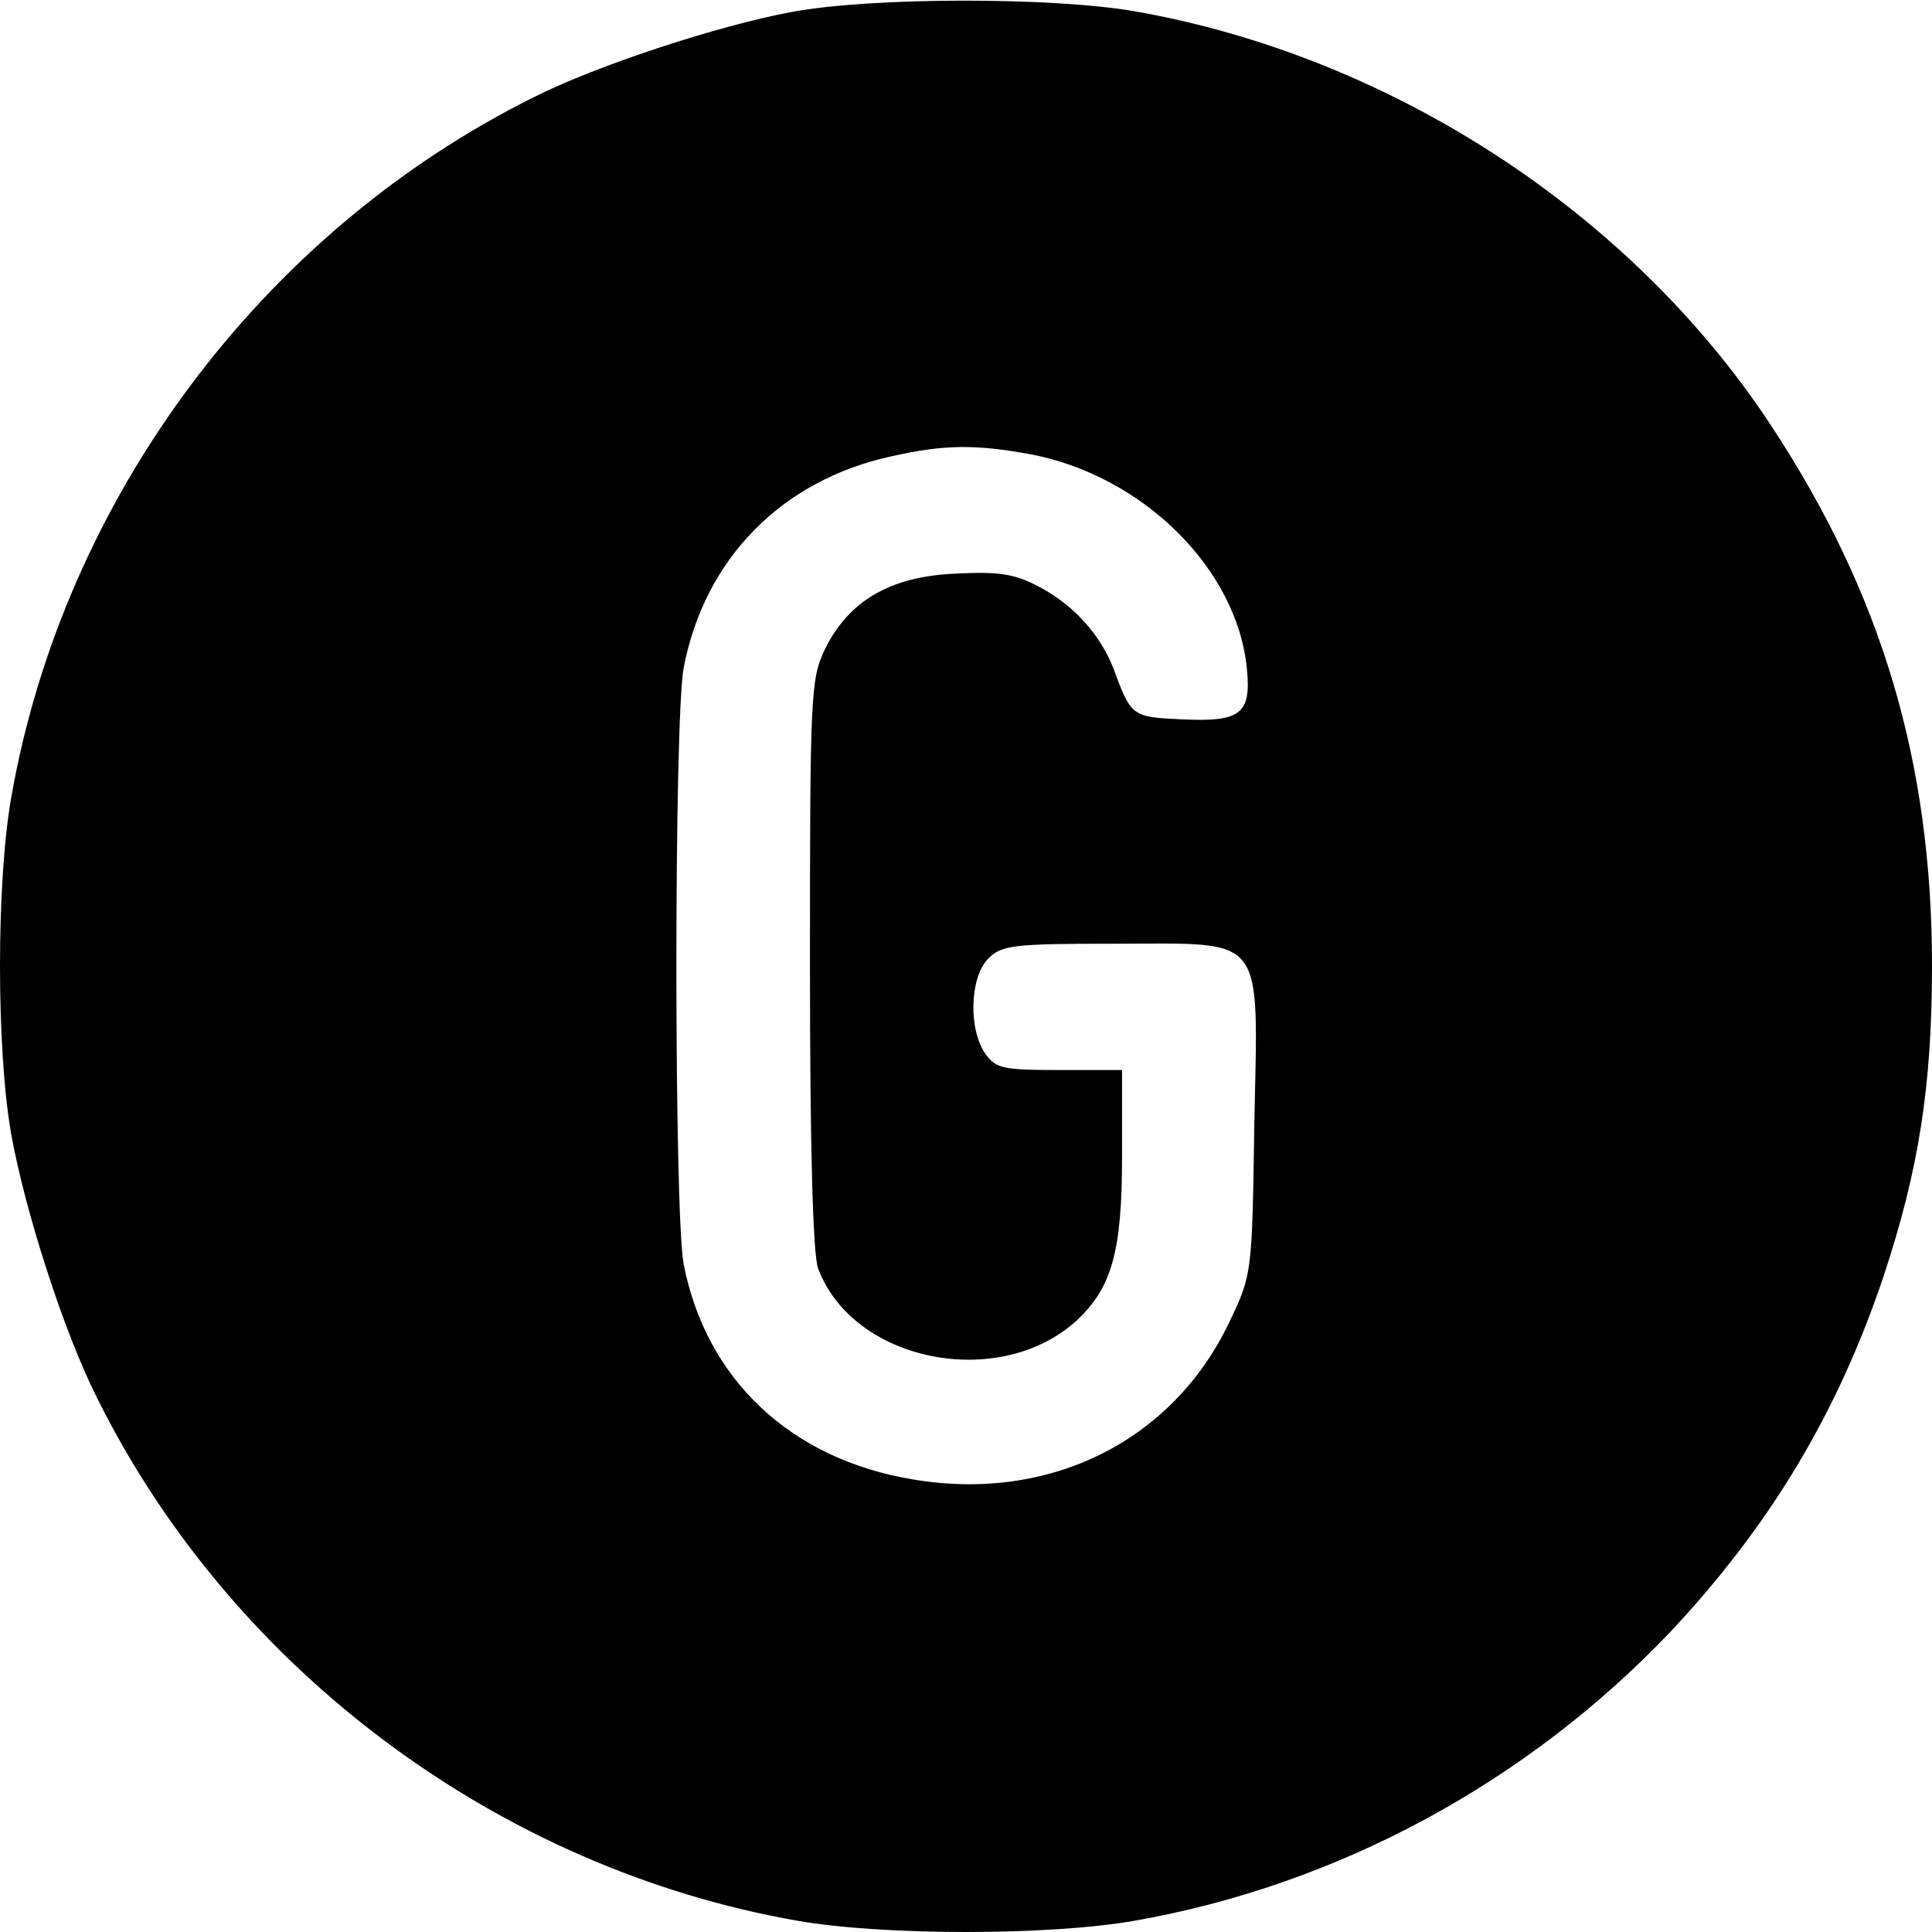 <?xml version="1.0" standalone="no"?>
<!DOCTYPE svg PUBLIC "-//W3C//DTD SVG 20010904//EN"
 "http://www.w3.org/TR/2001/REC-SVG-20010904/DTD/svg10.dtd">
<svg version="1.0" xmlns="http://www.w3.org/2000/svg"
 width="260pt" height="260pt" viewBox="0 0 260 260"
 preserveAspectRatio="xMidYMid meet">
<g transform="translate(0,260) scale(0.1,-0.1)"
fill="#000000" stroke="none">
<path d="M1066 2584 c-98 -18 -263 -72 -348 -115 -366 -182 -633 -541 -703
-943 -20 -115 -20 -337 0 -452 19 -105 71 -267 116 -356 182 -366 541 -633
943 -703 115 -20 337 -20 452 0 274 48 529 186 722 389 134 143 225 294 287
479 47 142 65 255 65 417 0 275 -68 502 -217 728 -189 287 -513 497 -857 557
-111 19 -352 19 -460 -1z m319 -595 c152 -28 280 -154 293 -289 6 -61 -8 -72
-89 -68 -65 3 -67 4 -90 67 -18 47 -55 88 -102 112 -32 17 -54 20 -112 17 -88
-4 -143 -37 -175 -102 -19 -40 -20 -61 -20 -424 0 -245 4 -391 11 -409 47
-126 244 -165 348 -70 47 44 61 92 61 220 l0 117 -84 0 c-76 0 -86 2 -100 22
-23 33 -21 103 4 128 18 18 33 20 170 20 206 0 193 17 188 -244 -3 -201 -3
-201 -34 -266 -76 -159 -241 -242 -425 -211 -165 27 -279 135 -309 290 -13 70
-13 732 0 802 28 147 132 253 280 285 71 16 113 16 185 3z"/>
</g>
</svg>
